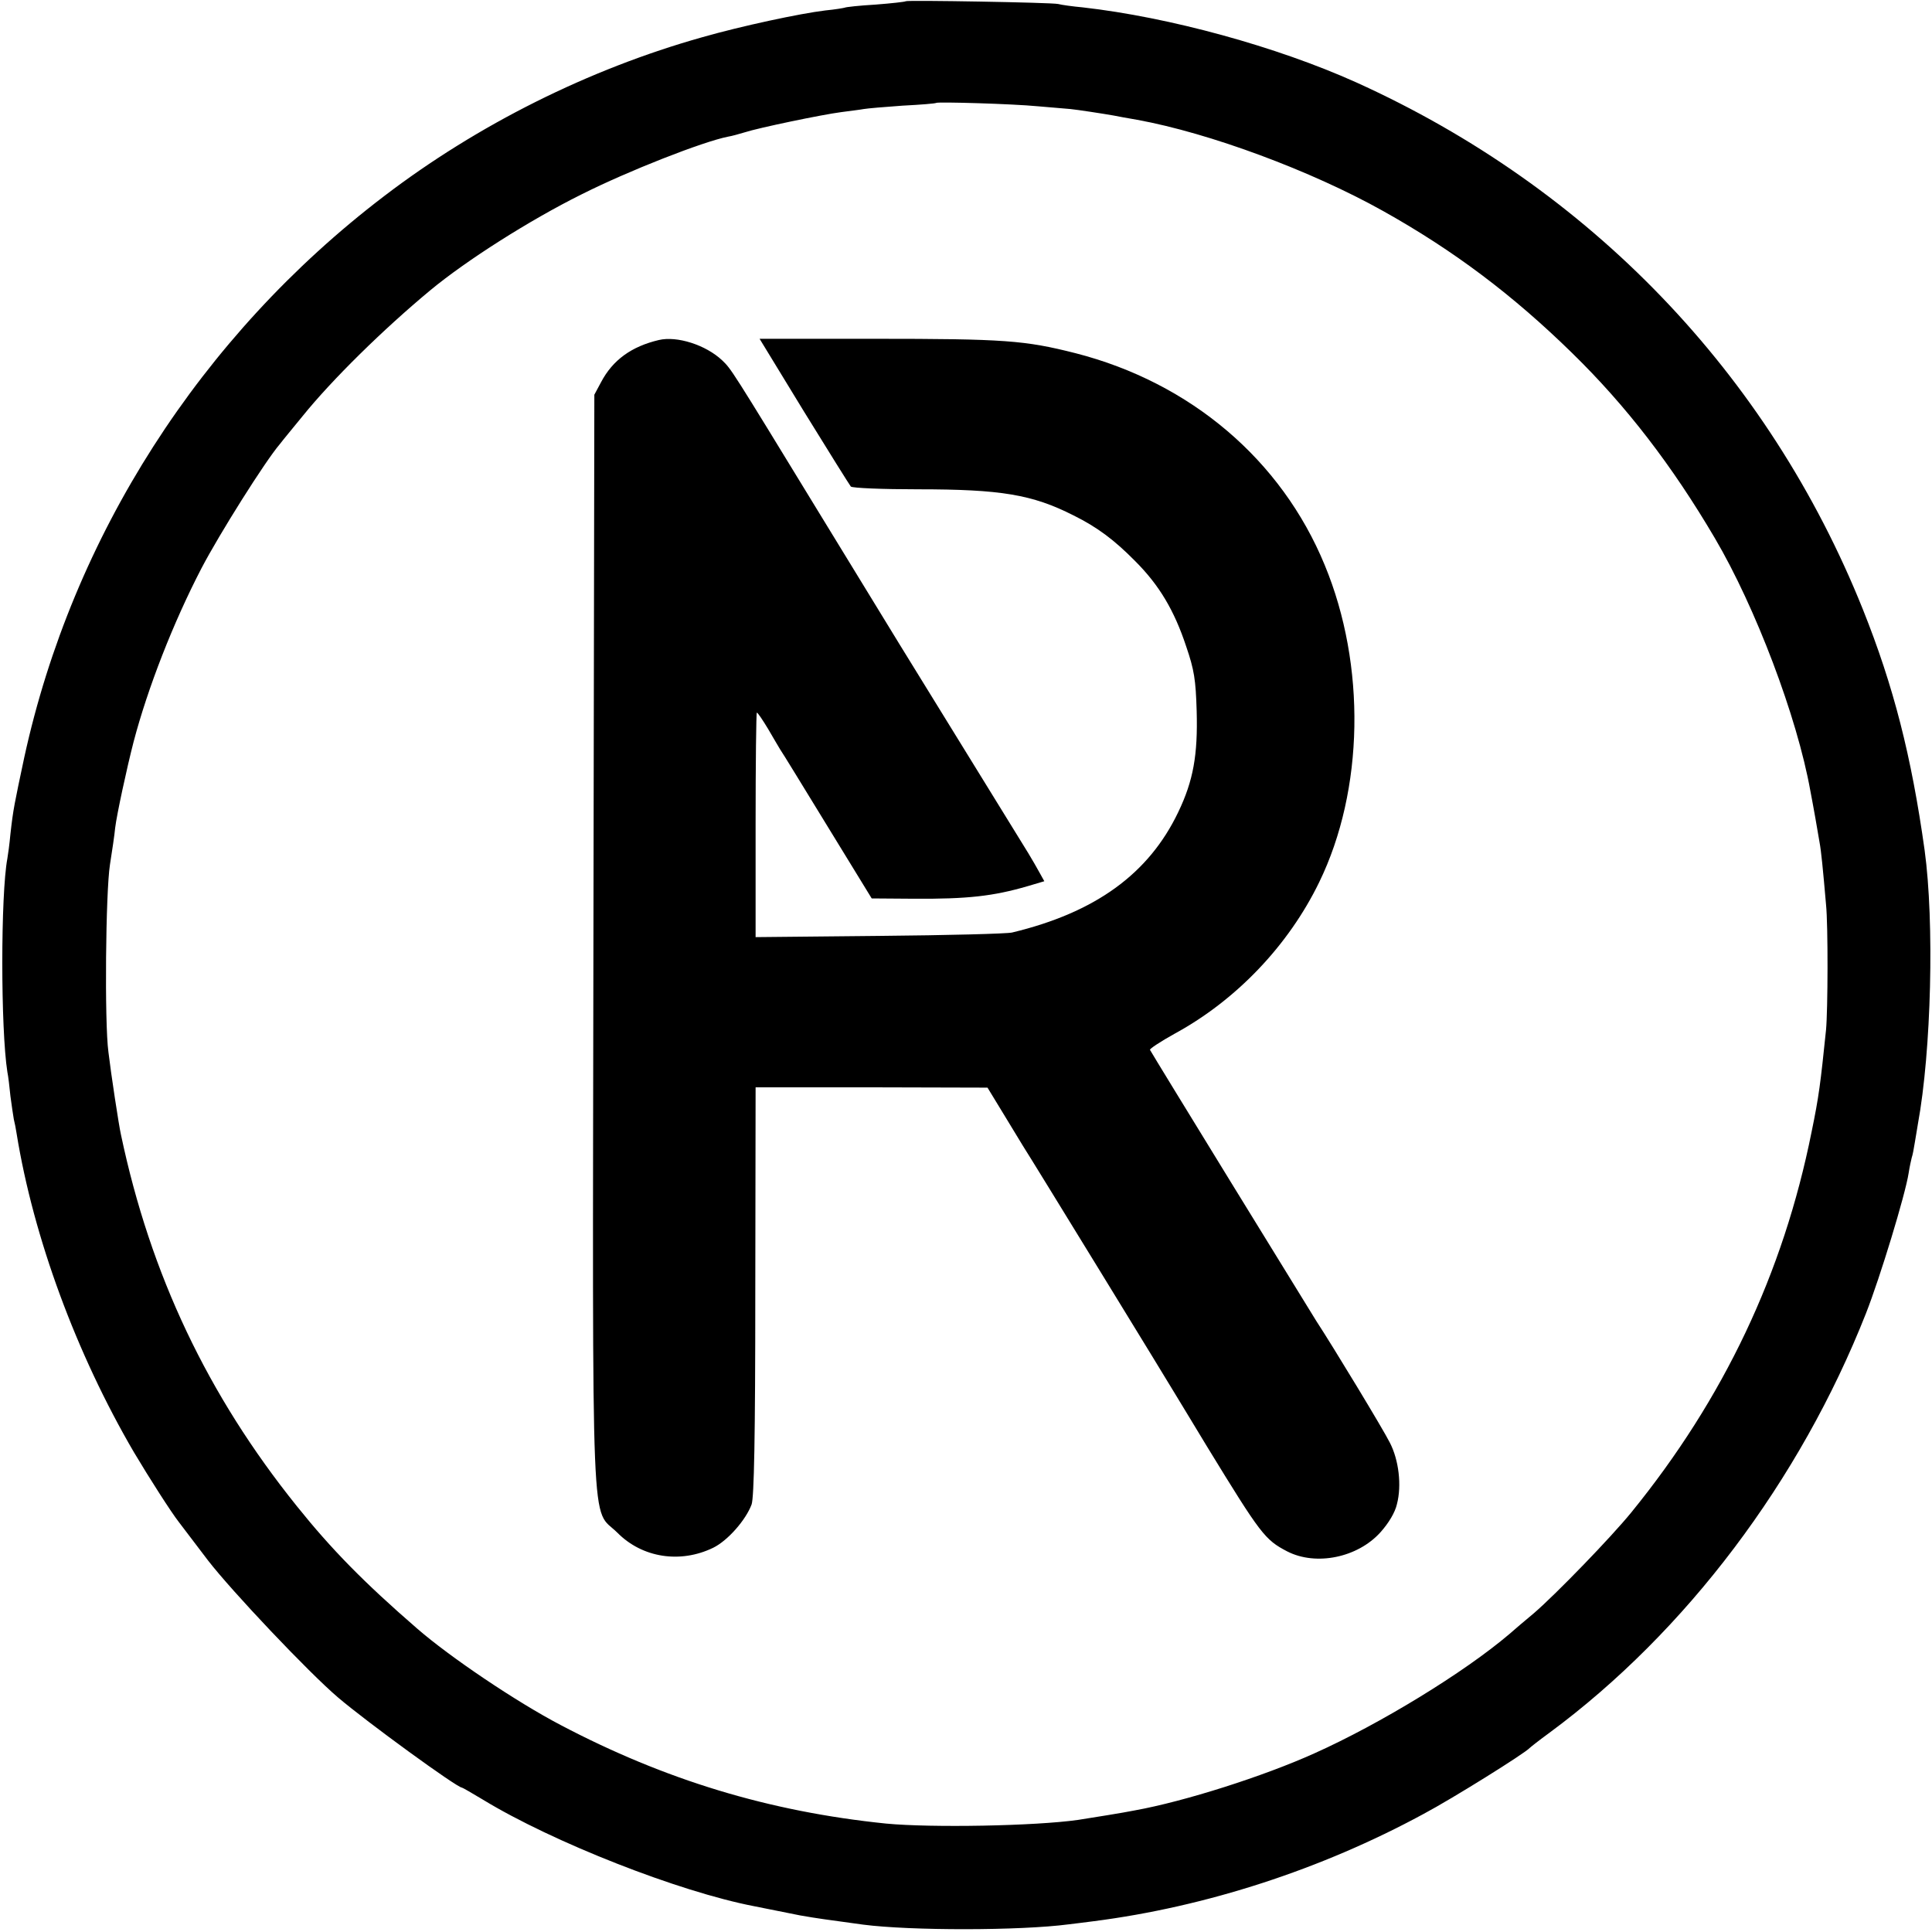 <?xml version="1.0" standalone="no"?>
<!DOCTYPE svg PUBLIC "-//W3C//DTD SVG 20010904//EN"
 "http://www.w3.org/TR/2001/REC-SVG-20010904/DTD/svg10.dtd">
<svg version="1.0" xmlns="http://www.w3.org/2000/svg"
 width="629pt" height="629pt" viewBox="0 0 629 629"
 preserveAspectRatio="xMidYMid meet">
<g transform="translate(0,629) scale(0.1,-0.1)"
fill="#000000" stroke="none">
<path d="M2949 6286 c-2 -2 -47 -7 -99 -11 -52 -3 -97 -8 -100 -10 -3 -1 -31
-6 -63 -9 -83 -10 -274 -51 -400 -87 -370 -104 -732 -285 -1037 -518 -597
-455 -1014 -1107 -1171 -1827 -32 -151 -36 -168 -45 -249 -3 -33 -8 -69 -10
-80 -22 -117 -22 -555 0 -695 3 -14 7 -49 10 -79 4 -30 9 -64 11 -75 3 -12 7
-32 9 -46 55 -340 195 -718 382 -1038 50 -84 121 -195 146 -227 4 -5 47 -62
95 -125 78 -101 328 -365 423 -446 95 -81 388 -294 404 -294 2 0 33 -18 68
-39 228 -139 639 -300 883 -347 11 -2 31 -6 45 -9 35 -7 70 -14 105 -21 63
-11 75 -12 205 -30 154 -20 511 -20 670 1 19 2 55 7 80 10 367 47 742 169
1074 349 96 51 331 198 346 215 3 3 32 26 65 50 444 328 815 820 1030 1365 46
117 128 386 139 457 3 20 8 42 10 50 3 8 7 30 10 49 3 19 8 46 10 60 44 239
54 658 22 892 -43 307 -101 534 -201 784 -308 768 -889 1372 -1650 1716 -258
116 -607 212 -890 244 -33 3 -69 8 -80 11 -23 5 -491 13 -496 9z m430 -342
c47 -4 95 -8 106 -9 21 -2 106 -15 140 -21 11 -2 46 -9 77 -14 236 -43 567
-166 801 -297 229 -128 422 -273 616 -463 175 -171 324 -364 464 -602 132
-224 268 -582 311 -823 9 -46 25 -137 30 -168 5 -26 11 -86 21 -202 7 -68 6
-344 0 -408 -18 -174 -23 -216 -47 -332 -92 -460 -286 -869 -587 -1239 -66
-81 -244 -265 -317 -328 -28 -23 -64 -54 -80 -68 -147 -125 -420 -292 -634
-388 -166 -75 -424 -157 -585 -186 -39 -8 -141 -24 -185 -31 -140 -20 -478
-26 -625 -12 -381 39 -720 142 -1060 321 -145 76 -360 221 -467 314 -173 150
-279 258 -392 399 -290 361 -476 753 -572 1208 -7 30 -33 202 -41 270 -13 96
-9 521 5 610 7 44 15 98 17 120 5 42 38 195 60 280 46 175 129 388 221 565 58
111 207 348 255 404 9 12 43 53 74 91 96 119 263 283 416 410 117 97 323 228
492 312 153 77 396 172 477 188 13 2 37 9 54 14 46 15 253 58 315 66 30 4 63
8 73 10 11 2 68 7 126 11 59 3 108 7 110 9 5 4 249 -3 331 -11z"/>
<path d="M2145 5183 c-89 -21 -150 -65 -188 -137 l-22 -41 -3 -1774 c-3 -2009
-9 -1845 78 -1931 81 -82 205 -101 312 -49 47 23 106 90 125 141 8 24 12 213
12 696 l1 662 378 0 377 -1 53 -87 c29 -48 57 -94 62 -102 26 -40 485 -789
500 -815 10 -16 55 -91 100 -165 175 -286 188 -303 261 -341 94 -48 229 -20
303 62 27 30 48 65 54 92 16 61 6 144 -23 200 -22 44 -185 313 -240 397 -19
30 -531 863 -541 882 -2 3 34 27 81 53 200 109 370 287 470 493 146 300 153
706 18 1032 -141 343 -437 594 -811 690 -166 42 -230 47 -658 47 l-371 0 144
-236 c80 -130 149 -240 153 -245 5 -5 103 -9 219 -9 270 0 372 -17 506 -85 77
-38 133 -80 201 -149 78 -78 127 -160 166 -278 26 -76 31 -108 34 -210 4 -143
-11 -227 -60 -329 -96 -201 -270 -327 -541 -392 -16 -4 -211 -9 -432 -11
l-403 -4 0 365 c0 201 2 366 4 366 3 0 19 -24 36 -52 17 -29 35 -60 40 -68 6
-8 75 -121 154 -250 l144 -235 139 -1 c172 -1 256 8 369 41 l54 16 -15 27 c-8
15 -25 44 -37 64 -21 34 -348 565 -421 683 -17 28 -134 219 -260 425 -290 475
-286 468 -316 497 -53 50 -147 80 -206 66z"/>
</g>
</svg>
